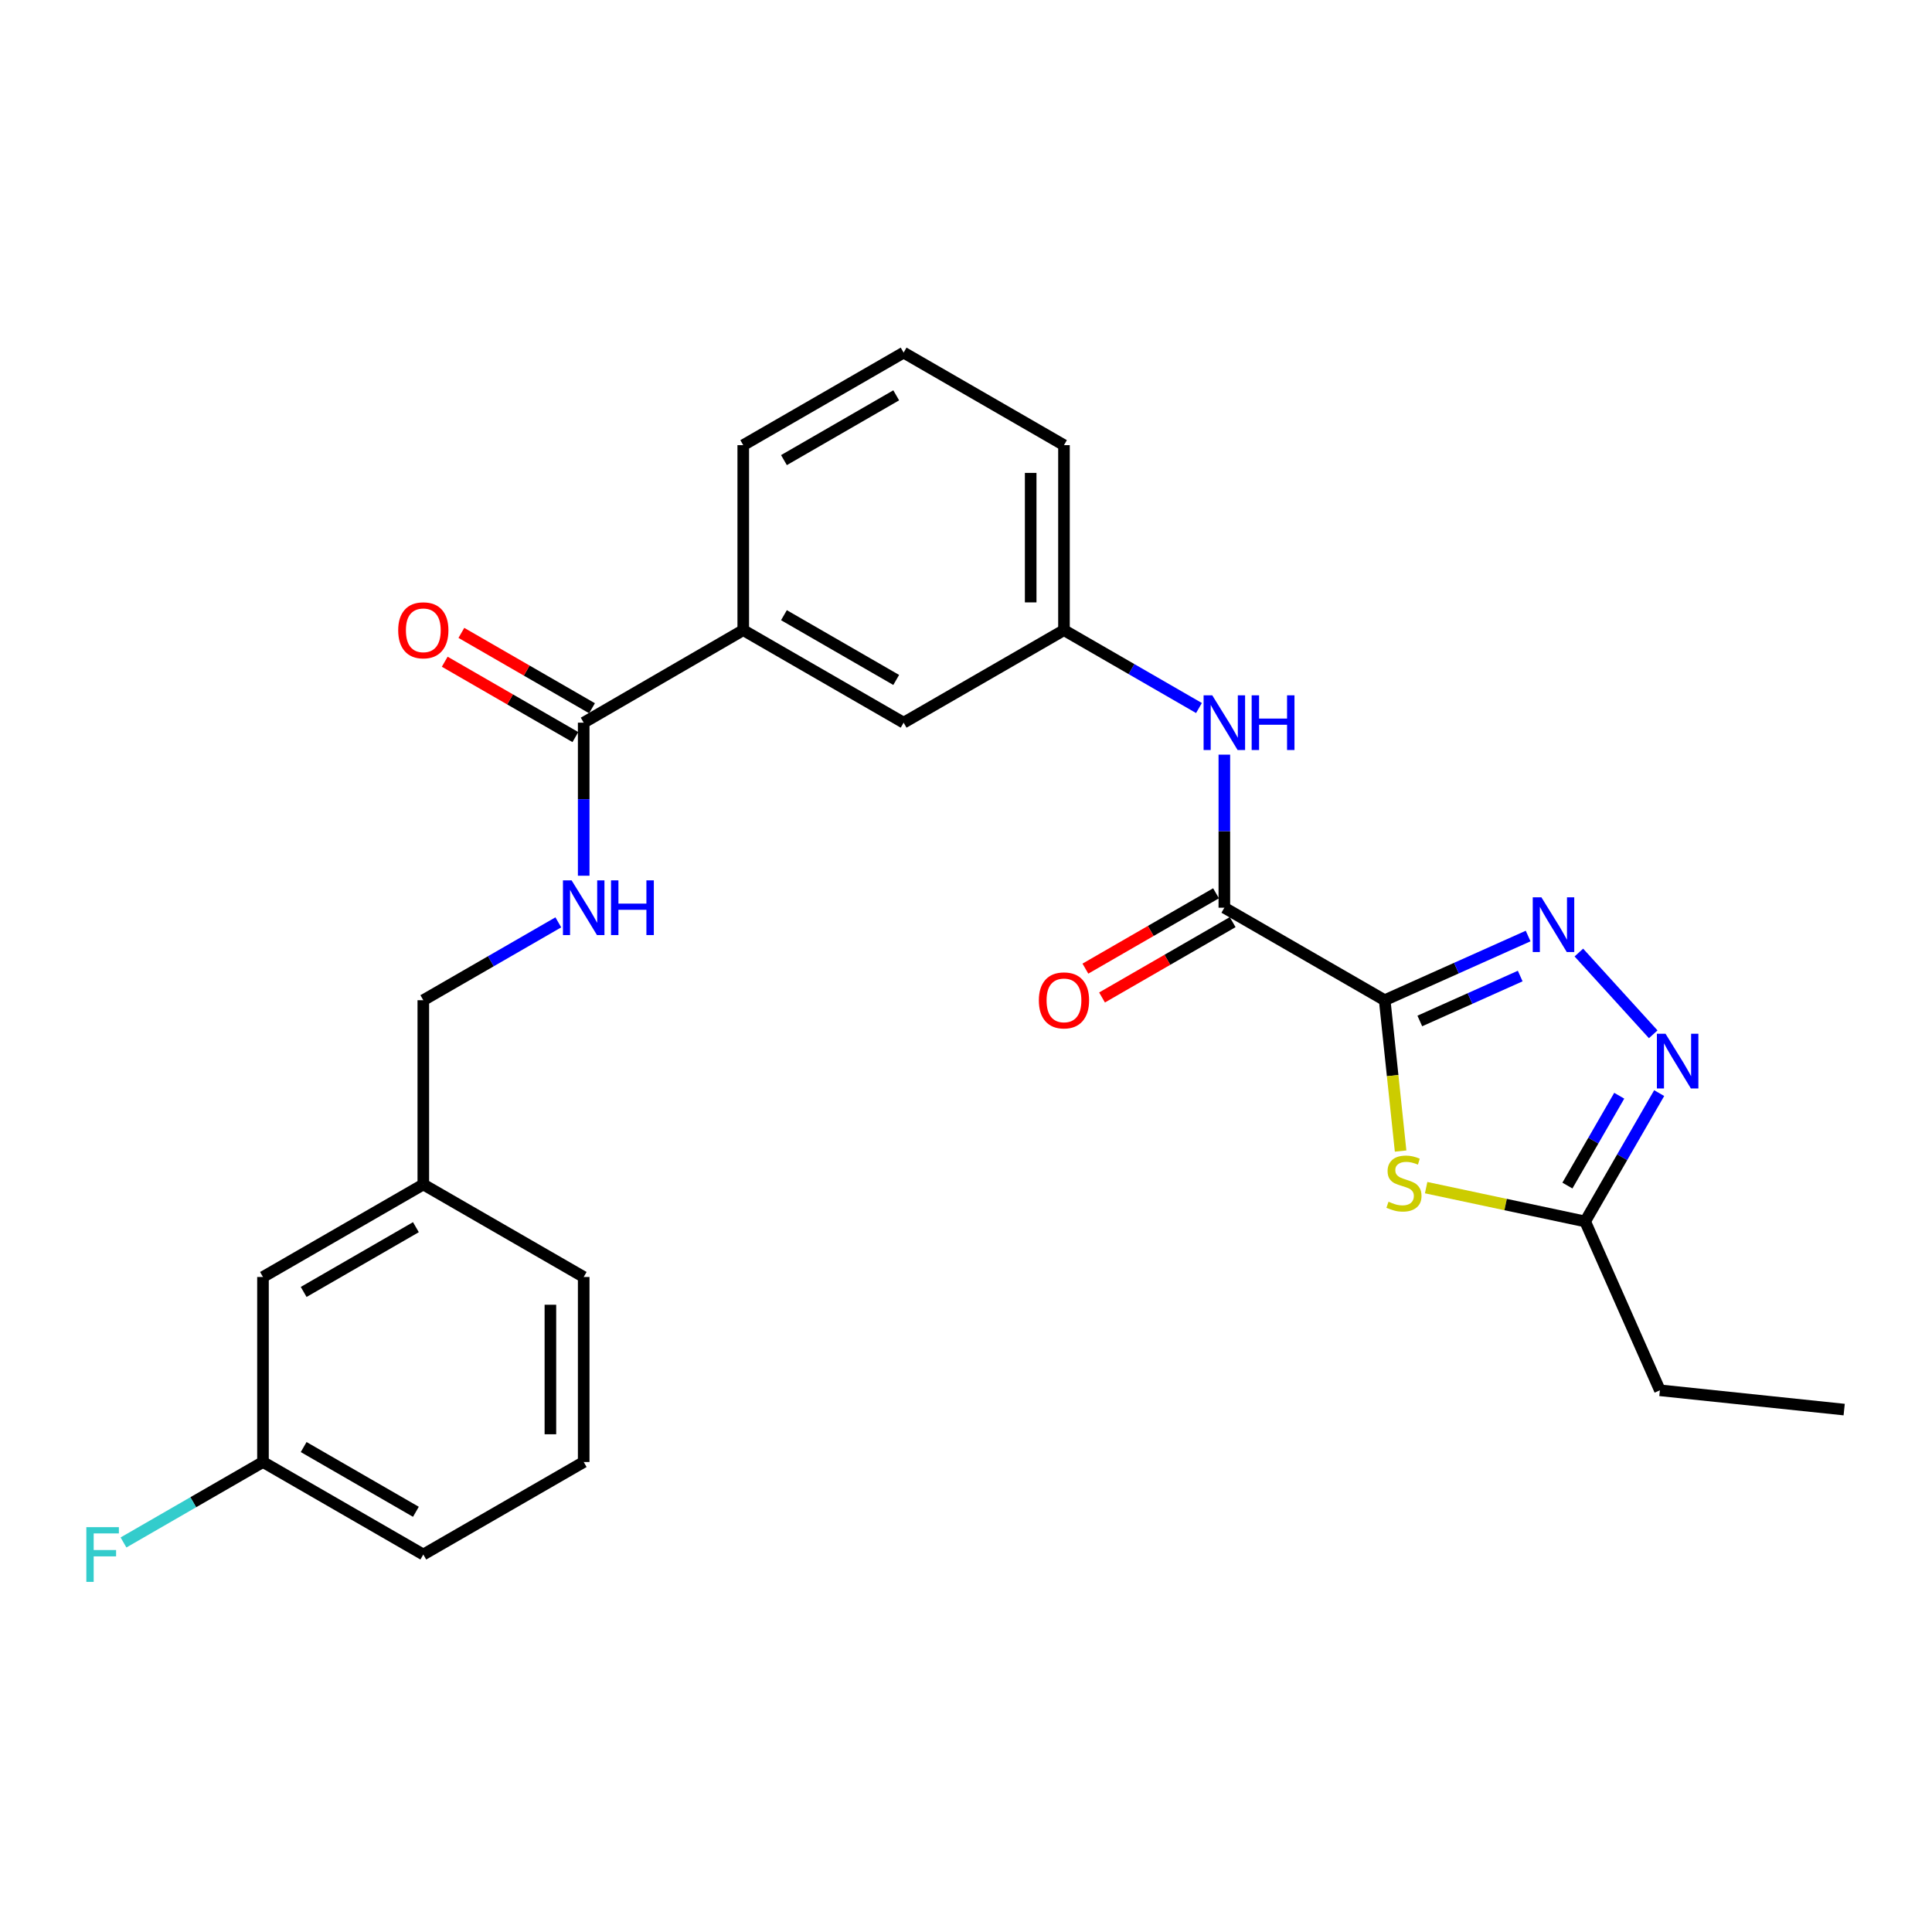 <?xml version='1.0' encoding='iso-8859-1'?>
<svg version='1.1' baseProfile='full'
              xmlns='http://www.w3.org/2000/svg'
                      xmlns:rdkit='http://www.rdkit.org/xml'
                      xmlns:xlink='http://www.w3.org/1999/xlink'
                  xml:space='preserve'
width='1000px' height='1000px' viewBox='0 0 1000 1000'>
<!-- END OF HEADER -->
<rect style='opacity:1.0;fill:#FFFFFF;stroke:none' width='1000' height='1000' x='0' y='0'> </rect>
<path class='bond-0' d='M 716.716,517.71 L 753.836,501.098' style='fill:none;fill-rule:evenodd;stroke:#000000;stroke-width:6px;stroke-linecap:butt;stroke-linejoin:miter;stroke-opacity:1' />
<path class='bond-0' d='M 753.836,501.098 L 790.956,484.487' style='fill:none;fill-rule:evenodd;stroke:#0000FF;stroke-width:6px;stroke-linecap:butt;stroke-linejoin:miter;stroke-opacity:1' />
<path class='bond-0' d='M 734.891,528.456 L 760.875,516.828' style='fill:none;fill-rule:evenodd;stroke:#000000;stroke-width:6px;stroke-linecap:butt;stroke-linejoin:miter;stroke-opacity:1' />
<path class='bond-0' d='M 760.875,516.828 L 786.859,505.2' style='fill:none;fill-rule:evenodd;stroke:#0000FF;stroke-width:6px;stroke-linecap:butt;stroke-linejoin:miter;stroke-opacity:1' />
<path class='bond-1' d='M 716.716,517.71 L 720.834,556.748' style='fill:none;fill-rule:evenodd;stroke:#000000;stroke-width:6px;stroke-linecap:butt;stroke-linejoin:miter;stroke-opacity:1' />
<path class='bond-1' d='M 720.834,556.748 L 724.952,595.785' style='fill:none;fill-rule:evenodd;stroke:#CCCC00;stroke-width:6px;stroke-linecap:butt;stroke-linejoin:miter;stroke-opacity:1' />
<path class='bond-2' d='M 716.716,517.71 L 633.718,469.83' style='fill:none;fill-rule:evenodd;stroke:#000000;stroke-width:6px;stroke-linecap:butt;stroke-linejoin:miter;stroke-opacity:1' />
<path class='bond-3' d='M 817.216,493.039 L 855.701,535.344' style='fill:none;fill-rule:evenodd;stroke:#0000FF;stroke-width:6px;stroke-linecap:butt;stroke-linejoin:miter;stroke-opacity:1' />
<path class='bond-4' d='M 738.169,614.723 L 779.32,623.474' style='fill:none;fill-rule:evenodd;stroke:#CCCC00;stroke-width:6px;stroke-linecap:butt;stroke-linejoin:miter;stroke-opacity:1' />
<path class='bond-4' d='M 779.32,623.474 L 820.47,632.225' style='fill:none;fill-rule:evenodd;stroke:#000000;stroke-width:6px;stroke-linecap:butt;stroke-linejoin:miter;stroke-opacity:1' />
<path class='bond-6' d='M 633.718,469.83 L 633.718,430.218' style='fill:none;fill-rule:evenodd;stroke:#000000;stroke-width:6px;stroke-linecap:butt;stroke-linejoin:miter;stroke-opacity:1' />
<path class='bond-6' d='M 633.718,430.218 L 633.718,390.605' style='fill:none;fill-rule:evenodd;stroke:#0000FF;stroke-width:6px;stroke-linecap:butt;stroke-linejoin:miter;stroke-opacity:1' />
<path class='bond-9' d='M 629.413,462.366 L 595.607,481.866' style='fill:none;fill-rule:evenodd;stroke:#000000;stroke-width:6px;stroke-linecap:butt;stroke-linejoin:miter;stroke-opacity:1' />
<path class='bond-9' d='M 595.607,481.866 L 561.802,501.365' style='fill:none;fill-rule:evenodd;stroke:#FF0000;stroke-width:6px;stroke-linecap:butt;stroke-linejoin:miter;stroke-opacity:1' />
<path class='bond-9' d='M 638.024,477.294 L 604.218,496.794' style='fill:none;fill-rule:evenodd;stroke:#000000;stroke-width:6px;stroke-linecap:butt;stroke-linejoin:miter;stroke-opacity:1' />
<path class='bond-9' d='M 604.218,496.794 L 570.412,516.293' style='fill:none;fill-rule:evenodd;stroke:#FF0000;stroke-width:6px;stroke-linecap:butt;stroke-linejoin:miter;stroke-opacity:1' />
<path class='bond-26' d='M 858.791,565.792 L 839.631,599.009' style='fill:none;fill-rule:evenodd;stroke:#0000FF;stroke-width:6px;stroke-linecap:butt;stroke-linejoin:miter;stroke-opacity:1' />
<path class='bond-26' d='M 839.631,599.009 L 820.47,632.225' style='fill:none;fill-rule:evenodd;stroke:#000000;stroke-width:6px;stroke-linecap:butt;stroke-linejoin:miter;stroke-opacity:1' />
<path class='bond-26' d='M 838.115,567.146 L 824.703,590.398' style='fill:none;fill-rule:evenodd;stroke:#0000FF;stroke-width:6px;stroke-linecap:butt;stroke-linejoin:miter;stroke-opacity:1' />
<path class='bond-26' d='M 824.703,590.398 L 811.29,613.65' style='fill:none;fill-rule:evenodd;stroke:#000000;stroke-width:6px;stroke-linecap:butt;stroke-linejoin:miter;stroke-opacity:1' />
<path class='bond-18' d='M 820.47,632.225 L 859.159,719.617' style='fill:none;fill-rule:evenodd;stroke:#000000;stroke-width:6px;stroke-linecap:butt;stroke-linejoin:miter;stroke-opacity:1' />
<path class='bond-5' d='M 302.121,374.051 L 384.706,326.161' style='fill:none;fill-rule:evenodd;stroke:#000000;stroke-width:6px;stroke-linecap:butt;stroke-linejoin:miter;stroke-opacity:1' />
<path class='bond-7' d='M 302.121,374.051 L 302.121,413.663' style='fill:none;fill-rule:evenodd;stroke:#000000;stroke-width:6px;stroke-linecap:butt;stroke-linejoin:miter;stroke-opacity:1' />
<path class='bond-7' d='M 302.121,413.663 L 302.121,453.275' style='fill:none;fill-rule:evenodd;stroke:#0000FF;stroke-width:6px;stroke-linecap:butt;stroke-linejoin:miter;stroke-opacity:1' />
<path class='bond-12' d='M 306.426,366.587 L 272.616,347.083' style='fill:none;fill-rule:evenodd;stroke:#000000;stroke-width:6px;stroke-linecap:butt;stroke-linejoin:miter;stroke-opacity:1' />
<path class='bond-12' d='M 272.616,347.083 L 238.805,327.579' style='fill:none;fill-rule:evenodd;stroke:#FF0000;stroke-width:6px;stroke-linecap:butt;stroke-linejoin:miter;stroke-opacity:1' />
<path class='bond-12' d='M 297.815,381.515 L 264.005,362.011' style='fill:none;fill-rule:evenodd;stroke:#000000;stroke-width:6px;stroke-linecap:butt;stroke-linejoin:miter;stroke-opacity:1' />
<path class='bond-12' d='M 264.005,362.011 L 230.194,342.507' style='fill:none;fill-rule:evenodd;stroke:#FF0000;stroke-width:6px;stroke-linecap:butt;stroke-linejoin:miter;stroke-opacity:1' />
<path class='bond-10' d='M 620.583,366.473 L 585.647,346.317' style='fill:none;fill-rule:evenodd;stroke:#0000FF;stroke-width:6px;stroke-linecap:butt;stroke-linejoin:miter;stroke-opacity:1' />
<path class='bond-10' d='M 585.647,346.317 L 550.711,326.161' style='fill:none;fill-rule:evenodd;stroke:#000000;stroke-width:6px;stroke-linecap:butt;stroke-linejoin:miter;stroke-opacity:1' />
<path class='bond-13' d='M 288.985,477.406 L 254.044,497.558' style='fill:none;fill-rule:evenodd;stroke:#0000FF;stroke-width:6px;stroke-linecap:butt;stroke-linejoin:miter;stroke-opacity:1' />
<path class='bond-13' d='M 254.044,497.558 L 219.104,517.71' style='fill:none;fill-rule:evenodd;stroke:#000000;stroke-width:6px;stroke-linecap:butt;stroke-linejoin:miter;stroke-opacity:1' />
<path class='bond-8' d='M 384.706,326.161 L 467.714,374.051' style='fill:none;fill-rule:evenodd;stroke:#000000;stroke-width:6px;stroke-linecap:butt;stroke-linejoin:miter;stroke-opacity:1' />
<path class='bond-8' d='M 405.769,318.418 L 463.875,351.94' style='fill:none;fill-rule:evenodd;stroke:#000000;stroke-width:6px;stroke-linecap:butt;stroke-linejoin:miter;stroke-opacity:1' />
<path class='bond-27' d='M 384.706,326.161 L 384.706,230.411' style='fill:none;fill-rule:evenodd;stroke:#000000;stroke-width:6px;stroke-linecap:butt;stroke-linejoin:miter;stroke-opacity:1' />
<path class='bond-11' d='M 550.711,326.161 L 467.714,374.051' style='fill:none;fill-rule:evenodd;stroke:#000000;stroke-width:6px;stroke-linecap:butt;stroke-linejoin:miter;stroke-opacity:1' />
<path class='bond-22' d='M 550.711,326.161 L 550.711,230.411' style='fill:none;fill-rule:evenodd;stroke:#000000;stroke-width:6px;stroke-linecap:butt;stroke-linejoin:miter;stroke-opacity:1' />
<path class='bond-22' d='M 533.478,311.799 L 533.478,244.774' style='fill:none;fill-rule:evenodd;stroke:#000000;stroke-width:6px;stroke-linecap:butt;stroke-linejoin:miter;stroke-opacity:1' />
<path class='bond-16' d='M 219.104,517.71 L 219.104,613.077' style='fill:none;fill-rule:evenodd;stroke:#000000;stroke-width:6px;stroke-linecap:butt;stroke-linejoin:miter;stroke-opacity:1' />
<path class='bond-14' d='M 136.116,660.967 L 219.104,613.077' style='fill:none;fill-rule:evenodd;stroke:#000000;stroke-width:6px;stroke-linecap:butt;stroke-linejoin:miter;stroke-opacity:1' />
<path class='bond-14' d='M 157.177,668.71 L 215.269,635.187' style='fill:none;fill-rule:evenodd;stroke:#000000;stroke-width:6px;stroke-linecap:butt;stroke-linejoin:miter;stroke-opacity:1' />
<path class='bond-15' d='M 136.116,660.967 L 136.116,756.736' style='fill:none;fill-rule:evenodd;stroke:#000000;stroke-width:6px;stroke-linecap:butt;stroke-linejoin:miter;stroke-opacity:1' />
<path class='bond-17' d='M 136.116,756.736 L 100.02,777.557' style='fill:none;fill-rule:evenodd;stroke:#000000;stroke-width:6px;stroke-linecap:butt;stroke-linejoin:miter;stroke-opacity:1' />
<path class='bond-17' d='M 100.02,777.557 L 63.924,798.377' style='fill:none;fill-rule:evenodd;stroke:#33CCCC;stroke-width:6px;stroke-linecap:butt;stroke-linejoin:miter;stroke-opacity:1' />
<path class='bond-28' d='M 136.116,756.736 L 219.104,804.616' style='fill:none;fill-rule:evenodd;stroke:#000000;stroke-width:6px;stroke-linecap:butt;stroke-linejoin:miter;stroke-opacity:1' />
<path class='bond-28' d='M 157.176,748.991 L 215.268,782.507' style='fill:none;fill-rule:evenodd;stroke:#000000;stroke-width:6px;stroke-linecap:butt;stroke-linejoin:miter;stroke-opacity:1' />
<path class='bond-24' d='M 219.104,613.077 L 302.121,660.967' style='fill:none;fill-rule:evenodd;stroke:#000000;stroke-width:6px;stroke-linecap:butt;stroke-linejoin:miter;stroke-opacity:1' />
<path class='bond-25' d='M 859.159,719.617 L 954.545,729.603' style='fill:none;fill-rule:evenodd;stroke:#000000;stroke-width:6px;stroke-linecap:butt;stroke-linejoin:miter;stroke-opacity:1' />
<path class='bond-19' d='M 384.706,230.411 L 467.714,182.512' style='fill:none;fill-rule:evenodd;stroke:#000000;stroke-width:6px;stroke-linecap:butt;stroke-linejoin:miter;stroke-opacity:1' />
<path class='bond-19' d='M 405.771,238.153 L 463.876,204.623' style='fill:none;fill-rule:evenodd;stroke:#000000;stroke-width:6px;stroke-linecap:butt;stroke-linejoin:miter;stroke-opacity:1' />
<path class='bond-20' d='M 467.714,182.512 L 550.711,230.411' style='fill:none;fill-rule:evenodd;stroke:#000000;stroke-width:6px;stroke-linecap:butt;stroke-linejoin:miter;stroke-opacity:1' />
<path class='bond-21' d='M 302.121,756.736 L 302.121,660.967' style='fill:none;fill-rule:evenodd;stroke:#000000;stroke-width:6px;stroke-linecap:butt;stroke-linejoin:miter;stroke-opacity:1' />
<path class='bond-21' d='M 284.887,742.371 L 284.887,675.332' style='fill:none;fill-rule:evenodd;stroke:#000000;stroke-width:6px;stroke-linecap:butt;stroke-linejoin:miter;stroke-opacity:1' />
<path class='bond-23' d='M 302.121,756.736 L 219.104,804.616' style='fill:none;fill-rule:evenodd;stroke:#000000;stroke-width:6px;stroke-linecap:butt;stroke-linejoin:miter;stroke-opacity:1' />
<path  class='atom-1' d='M 797.829 464.449
L 807.109 479.449
Q 808.029 480.929, 809.509 483.609
Q 810.989 486.289, 811.069 486.449
L 811.069 464.449
L 814.829 464.449
L 814.829 492.769
L 810.949 492.769
L 800.989 476.369
Q 799.829 474.449, 798.589 472.249
Q 797.389 470.049, 797.029 469.369
L 797.029 492.769
L 793.349 492.769
L 793.349 464.449
L 797.829 464.449
' fill='#0000FF'/>
<path  class='atom-2' d='M 718.692 622.003
Q 719.012 622.123, 720.332 622.683
Q 721.652 623.243, 723.092 623.603
Q 724.572 623.923, 726.012 623.923
Q 728.692 623.923, 730.252 622.643
Q 731.812 621.323, 731.812 619.043
Q 731.812 617.483, 731.012 616.523
Q 730.252 615.563, 729.052 615.043
Q 727.852 614.523, 725.852 613.923
Q 723.332 613.163, 721.812 612.443
Q 720.332 611.723, 719.252 610.203
Q 718.212 608.683, 718.212 606.123
Q 718.212 602.563, 720.612 600.363
Q 723.052 598.163, 727.852 598.163
Q 731.132 598.163, 734.852 599.723
L 733.932 602.803
Q 730.532 601.403, 727.972 601.403
Q 725.212 601.403, 723.692 602.563
Q 722.172 603.683, 722.212 605.643
Q 722.212 607.163, 722.972 608.083
Q 723.772 609.003, 724.892 609.523
Q 726.052 610.043, 727.972 610.643
Q 730.532 611.443, 732.052 612.243
Q 733.572 613.043, 734.652 614.683
Q 735.772 616.283, 735.772 619.043
Q 735.772 622.963, 733.132 625.083
Q 730.532 627.163, 726.172 627.163
Q 723.652 627.163, 721.732 626.603
Q 719.852 626.083, 717.612 625.163
L 718.692 622.003
' fill='#CCCC00'/>
<path  class='atom-4' d='M 862.081 535.077
L 871.361 550.077
Q 872.281 551.557, 873.761 554.237
Q 875.241 556.917, 875.321 557.077
L 875.321 535.077
L 879.081 535.077
L 879.081 563.397
L 875.201 563.397
L 865.241 546.997
Q 864.081 545.077, 862.841 542.877
Q 861.641 540.677, 861.281 539.997
L 861.281 563.397
L 857.601 563.397
L 857.601 535.077
L 862.081 535.077
' fill='#0000FF'/>
<path  class='atom-7' d='M 627.458 359.891
L 636.738 374.891
Q 637.658 376.371, 639.138 379.051
Q 640.618 381.731, 640.698 381.891
L 640.698 359.891
L 644.458 359.891
L 644.458 388.211
L 640.578 388.211
L 630.618 371.811
Q 629.458 369.891, 628.218 367.691
Q 627.018 365.491, 626.658 364.811
L 626.658 388.211
L 622.978 388.211
L 622.978 359.891
L 627.458 359.891
' fill='#0000FF'/>
<path  class='atom-7' d='M 647.858 359.891
L 651.698 359.891
L 651.698 371.931
L 666.178 371.931
L 666.178 359.891
L 670.018 359.891
L 670.018 388.211
L 666.178 388.211
L 666.178 375.131
L 651.698 375.131
L 651.698 388.211
L 647.858 388.211
L 647.858 359.891
' fill='#0000FF'/>
<path  class='atom-8' d='M 295.861 455.67
L 305.141 470.67
Q 306.061 472.15, 307.541 474.83
Q 309.021 477.51, 309.101 477.67
L 309.101 455.67
L 312.861 455.67
L 312.861 483.99
L 308.981 483.99
L 299.021 467.59
Q 297.861 465.67, 296.621 463.47
Q 295.421 461.27, 295.061 460.59
L 295.061 483.99
L 291.381 483.99
L 291.381 455.67
L 295.861 455.67
' fill='#0000FF'/>
<path  class='atom-8' d='M 316.261 455.67
L 320.101 455.67
L 320.101 467.71
L 334.581 467.71
L 334.581 455.67
L 338.421 455.67
L 338.421 483.99
L 334.581 483.99
L 334.581 470.91
L 320.101 470.91
L 320.101 483.99
L 316.261 483.99
L 316.261 455.67
' fill='#0000FF'/>
<path  class='atom-10' d='M 537.711 517.79
Q 537.711 510.99, 541.071 507.19
Q 544.431 503.39, 550.711 503.39
Q 556.991 503.39, 560.351 507.19
Q 563.711 510.99, 563.711 517.79
Q 563.711 524.67, 560.311 528.59
Q 556.911 532.47, 550.711 532.47
Q 544.471 532.47, 541.071 528.59
Q 537.711 524.71, 537.711 517.79
M 550.711 529.27
Q 555.031 529.27, 557.351 526.39
Q 559.711 523.47, 559.711 517.79
Q 559.711 512.23, 557.351 509.43
Q 555.031 506.59, 550.711 506.59
Q 546.391 506.59, 544.031 509.39
Q 541.711 512.19, 541.711 517.79
Q 541.711 523.51, 544.031 526.39
Q 546.391 529.27, 550.711 529.27
' fill='#FF0000'/>
<path  class='atom-13' d='M 206.104 326.241
Q 206.104 319.441, 209.464 315.641
Q 212.824 311.841, 219.104 311.841
Q 225.384 311.841, 228.744 315.641
Q 232.104 319.441, 232.104 326.241
Q 232.104 333.121, 228.704 337.041
Q 225.304 340.921, 219.104 340.921
Q 212.864 340.921, 209.464 337.041
Q 206.104 333.161, 206.104 326.241
M 219.104 337.721
Q 223.424 337.721, 225.744 334.841
Q 228.104 331.921, 228.104 326.241
Q 228.104 320.681, 225.744 317.881
Q 223.424 315.041, 219.104 315.041
Q 214.784 315.041, 212.424 317.841
Q 210.104 320.641, 210.104 326.241
Q 210.104 331.961, 212.424 334.841
Q 214.784 337.721, 219.104 337.721
' fill='#FF0000'/>
<path  class='atom-18' d='M 44.689 790.456
L 61.529 790.456
L 61.529 793.696
L 48.489 793.696
L 48.489 802.296
L 60.089 802.296
L 60.089 805.576
L 48.489 805.576
L 48.489 818.776
L 44.689 818.776
L 44.689 790.456
' fill='#33CCCC'/>
</svg>
